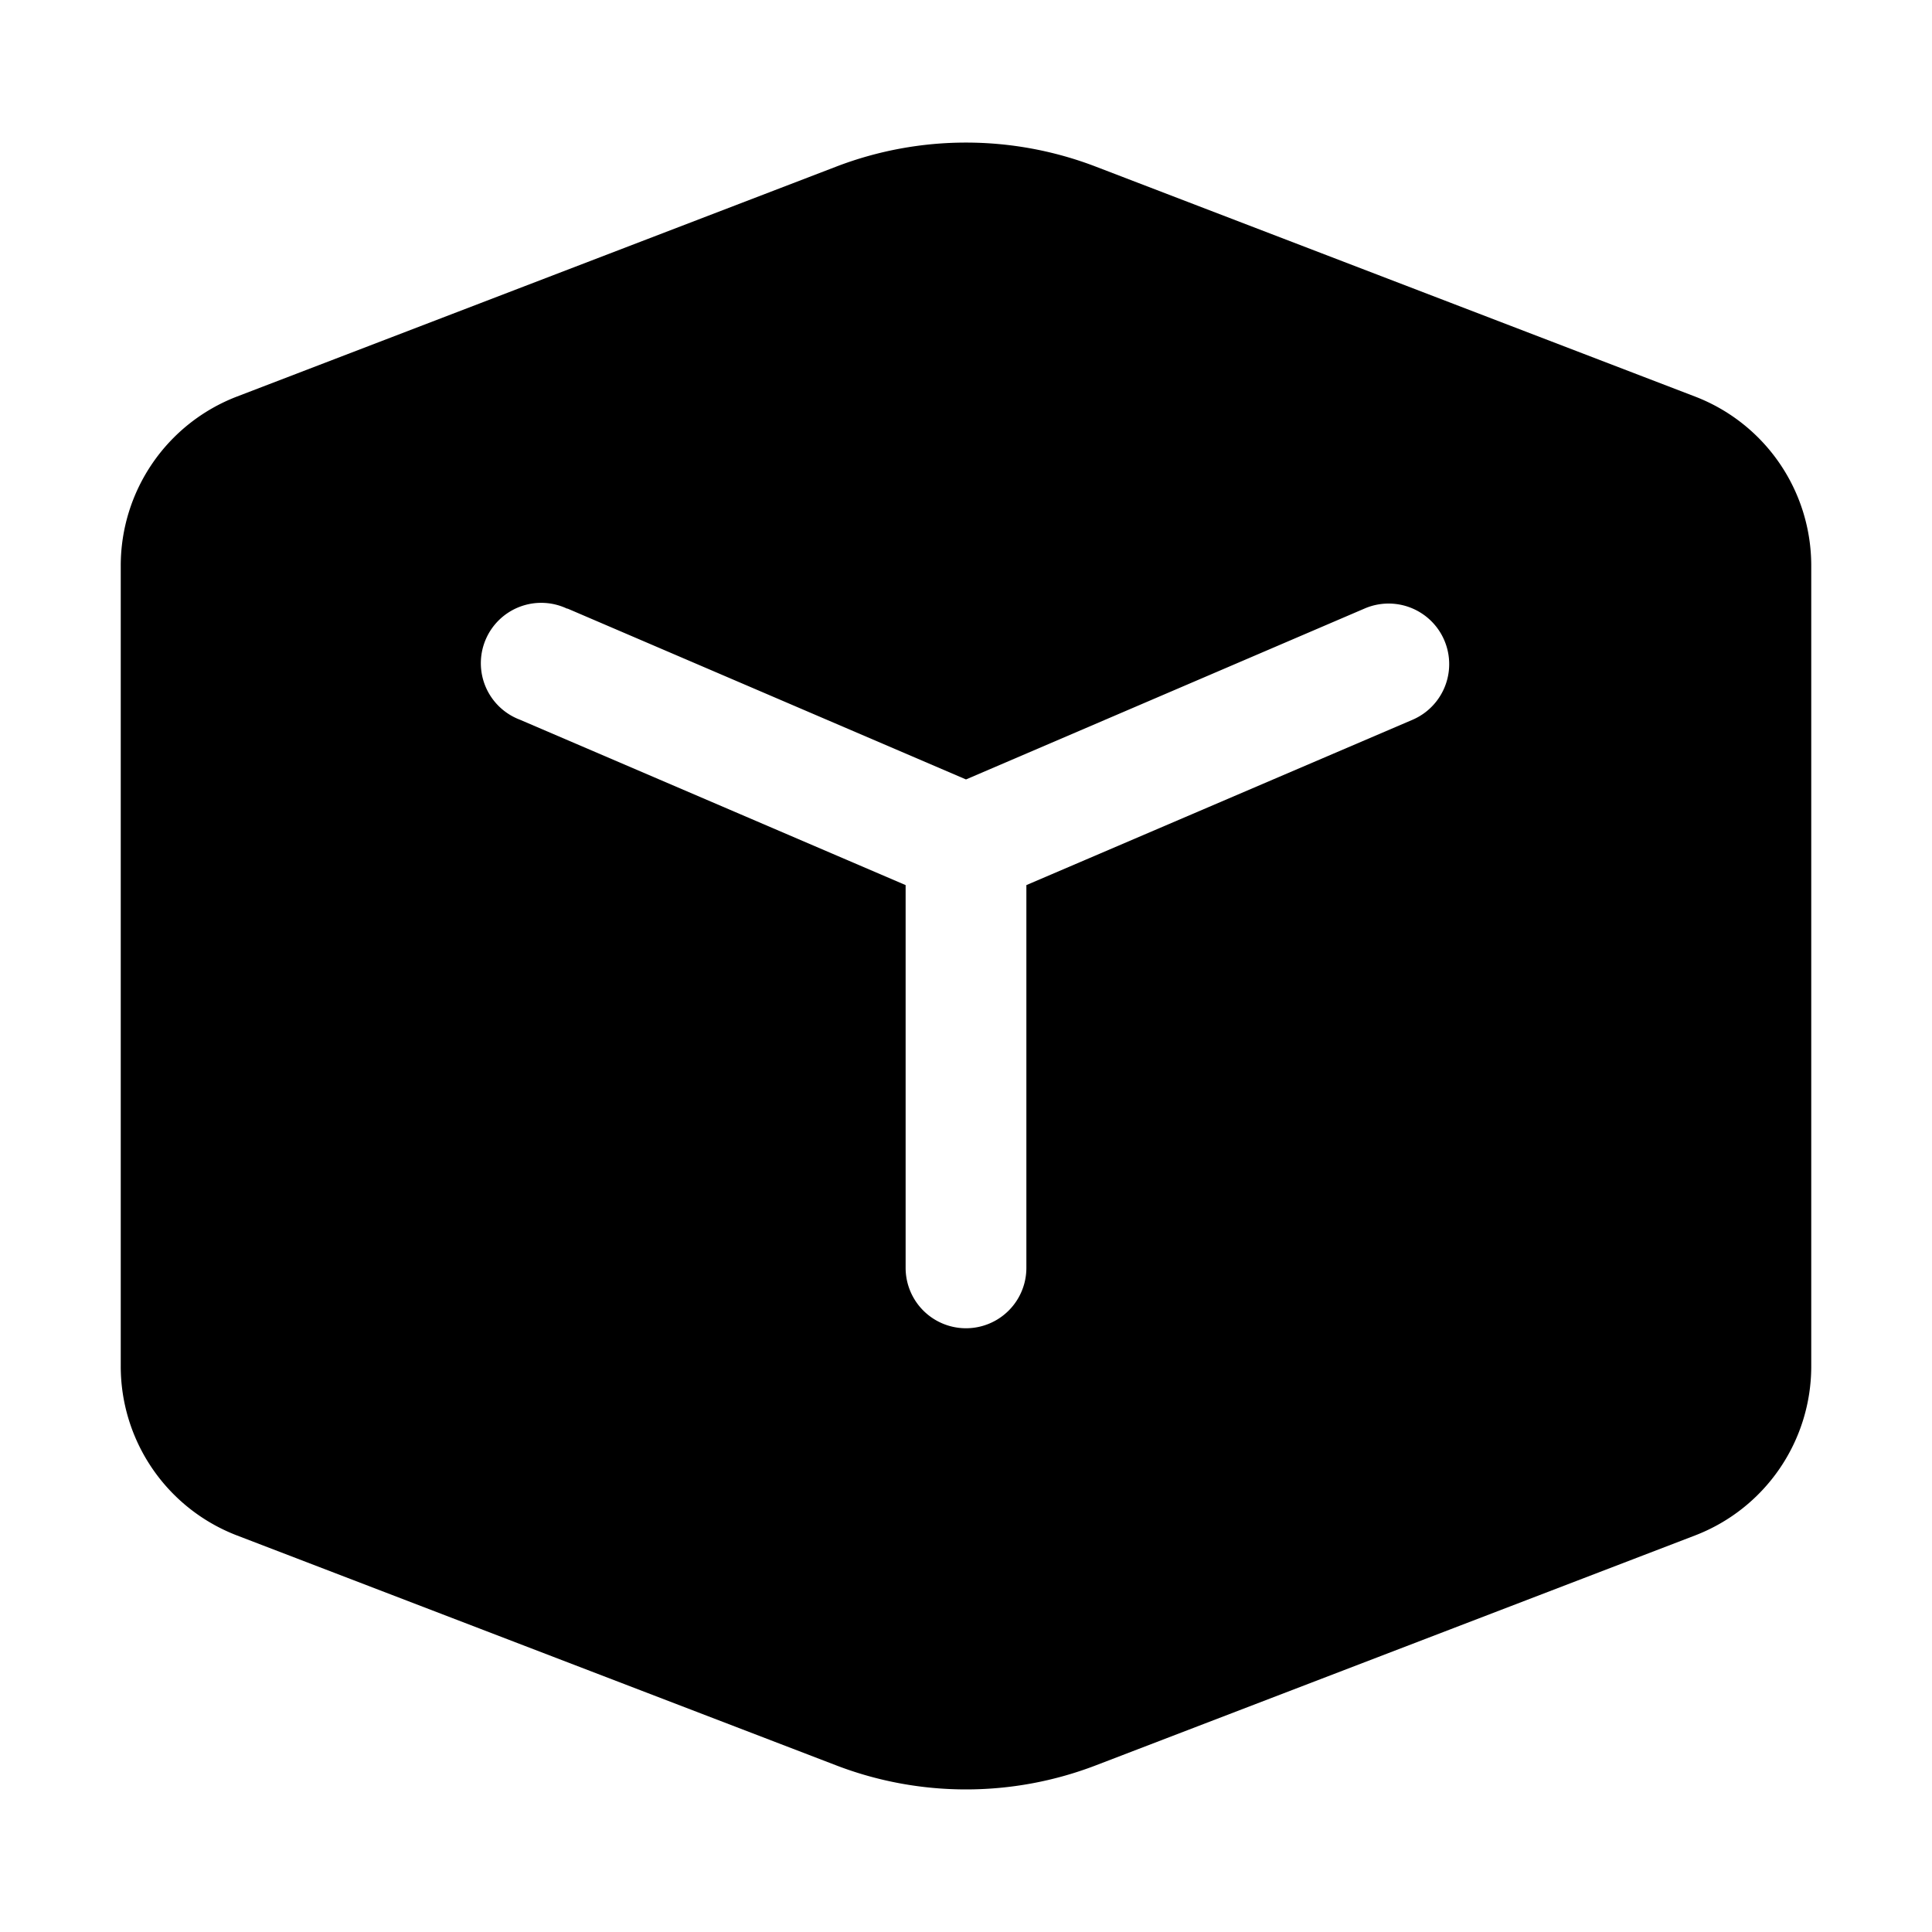 <svg fill="currentColor" viewBox="0 0 32 32"><path d="M13.85 2.76a6 6 0 0 1 4.3 0l9.93 3.81A3 3 0 0 1 30 9.37v13.26a3 3 0 0 1-1.92 2.8l-9.93 3.81a6 6 0 0 1-4.3 0l-9.93-3.81A3 3 0 0 1 2 22.63V9.37a3 3 0 0 1 1.92-2.8l9.93-3.81Zm-4.46 7.32a1 1 0 1 0-.78 1.84L15 14.66V21a1 1 0 1 0 2 0v-6.34l6.4-2.74a1 1 0 0 0-.8-1.84L16 12.91l-6.6-2.83Z"/></svg>